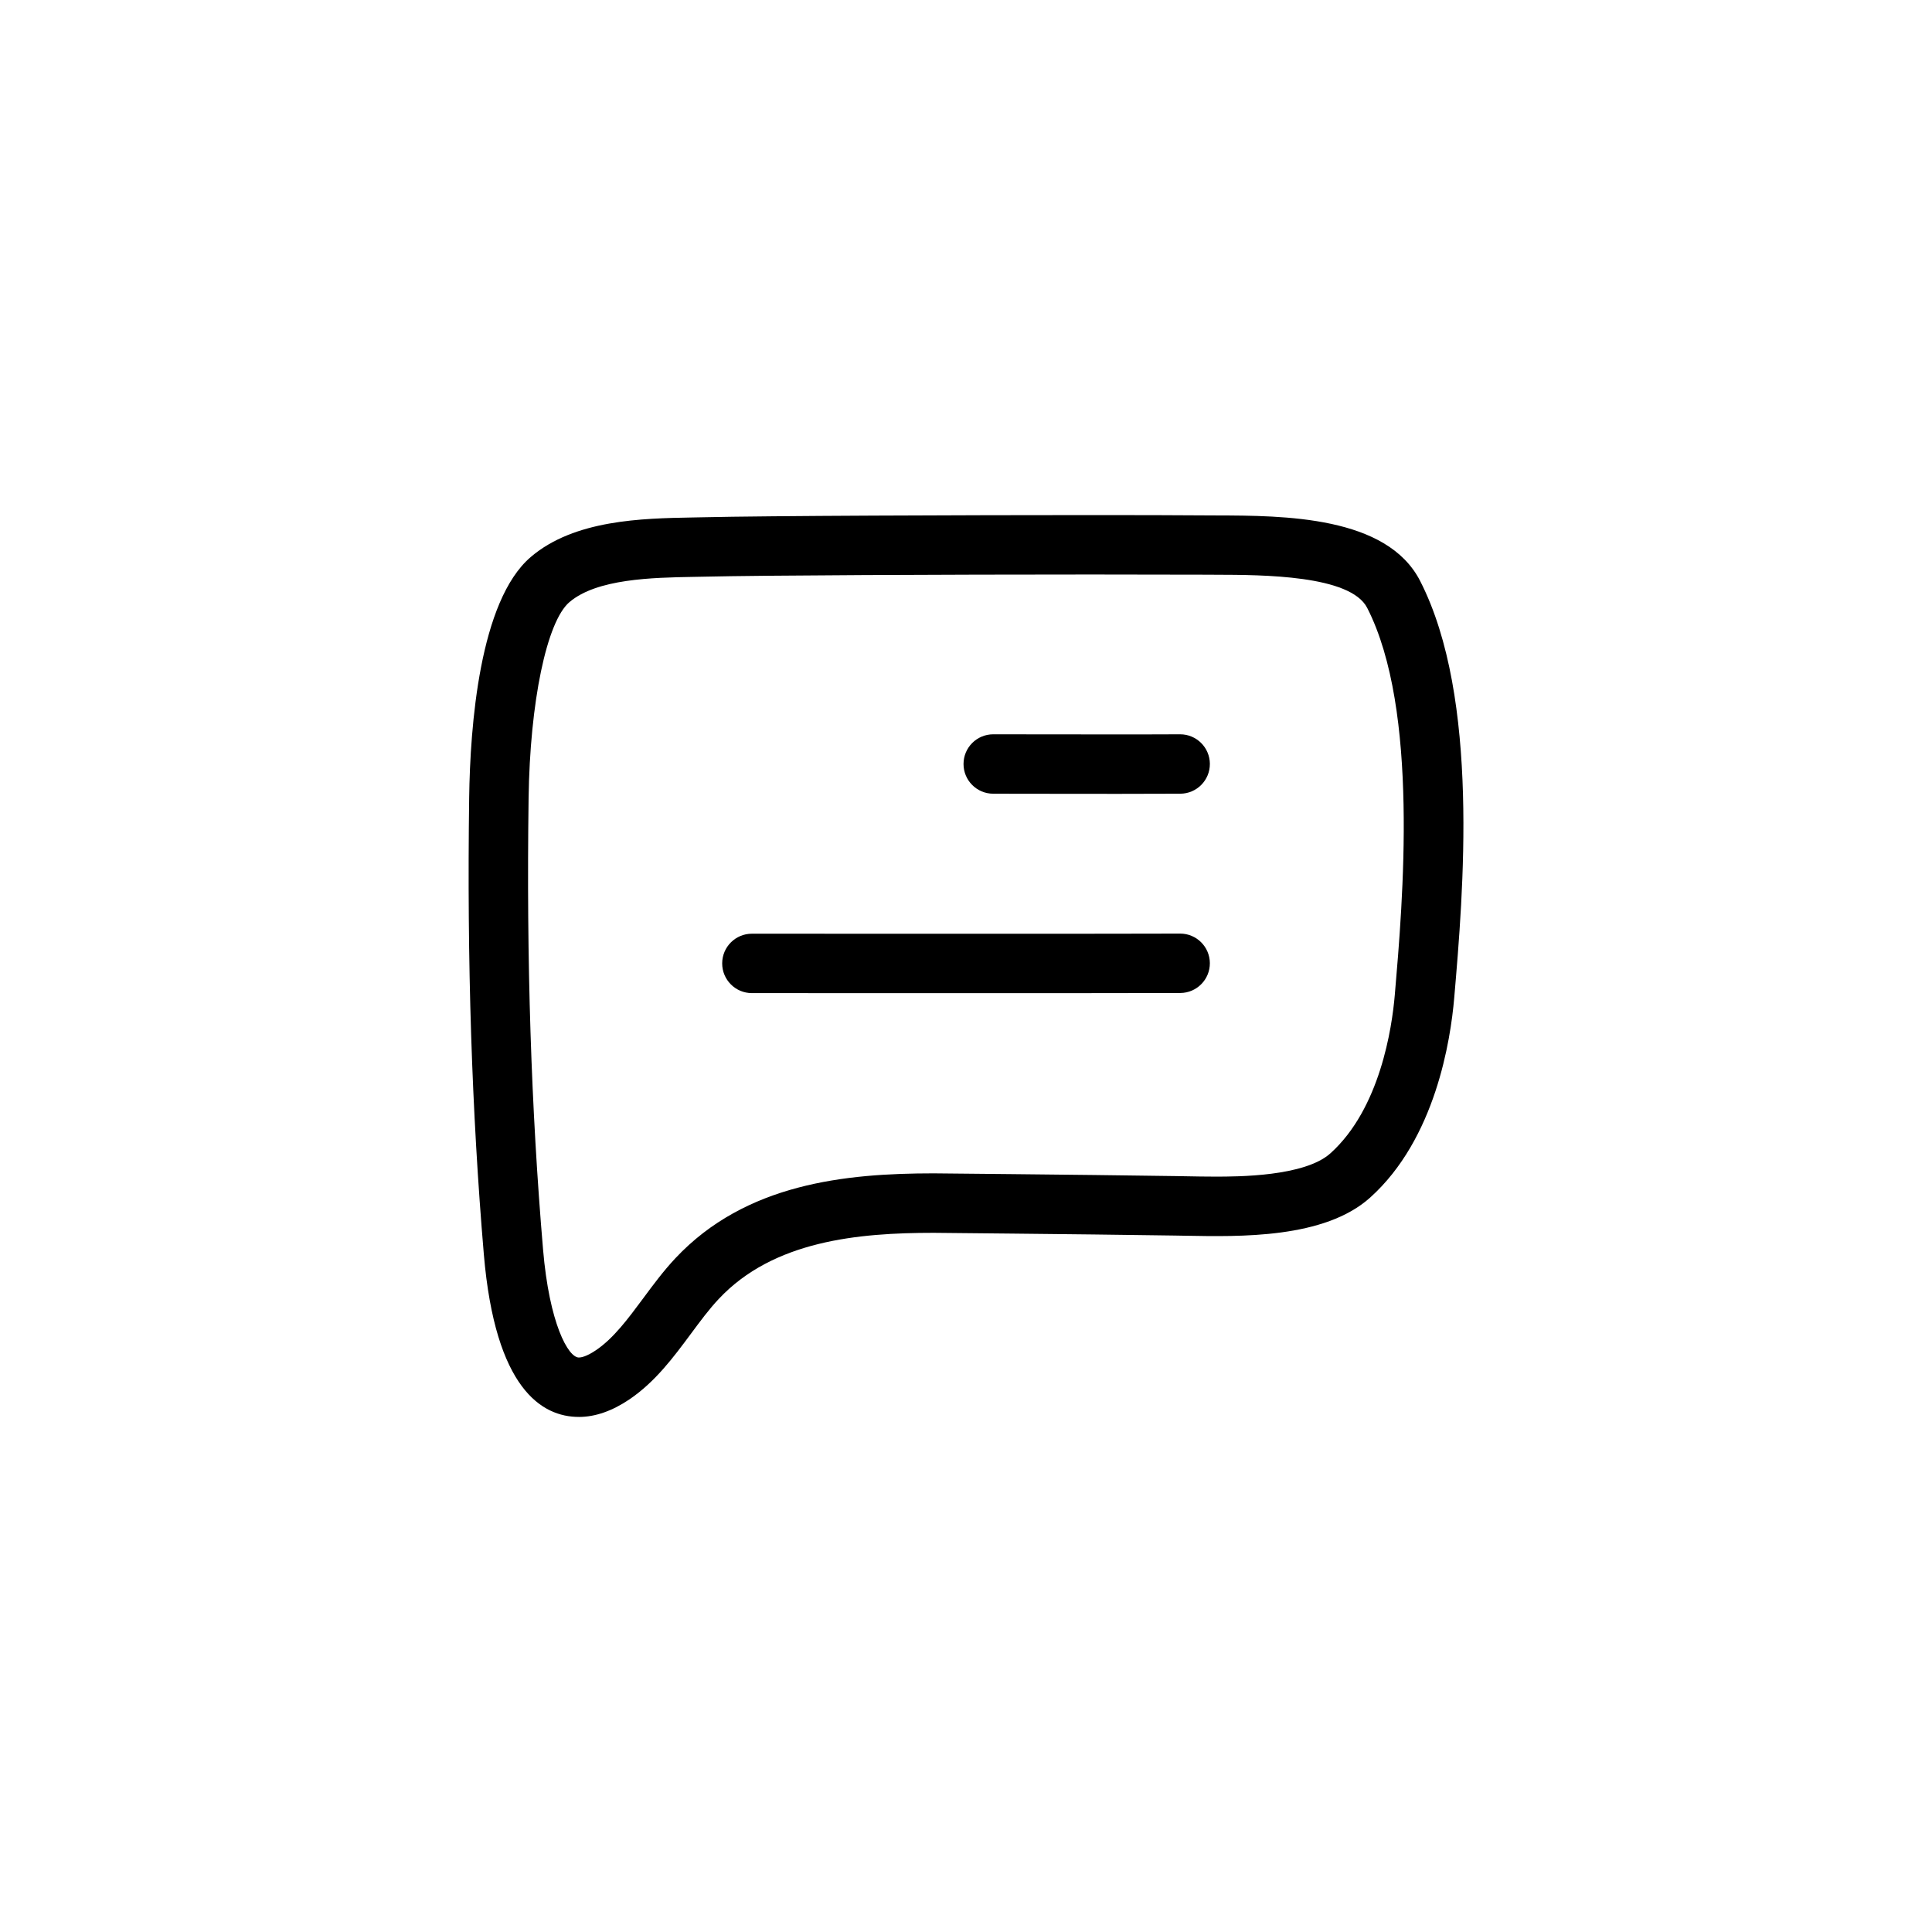 <?xml version="1.0" encoding="UTF-8"?>
<!-- Uploaded to: SVG Repo, www.svgrepo.com, Generator: SVG Repo Mixer Tools -->
<svg fill="#000000" width="800px" height="800px" version="1.1" viewBox="144 144 512 512" xmlns="http://www.w3.org/2000/svg">
 <g>
  <path d="m297.41 519.5c-9.824 0-22.16-7.461-25.184-43.035-3.211-37.879-4.488-77.508-3.891-121.15 0.262-18.805 2.715-52.09 16.328-63.707 11.57-9.887 29.574-10.227 42.73-10.469l2.891-0.055c16.688-0.402 69.941-0.582 102.44-0.582 12.887 0 23.711 0.023 30.055 0.078l3.473 0.016c18.035 0.047 45.289 0.117 54.105 17.375 15.855 31.016 11.406 82.758 9.02 110.55-0.953 11.059-4.93 37.258-22.277 52.852-12.121 10.902-34.512 10.367-49.027 10.109l-2.668-0.047c-14.344-0.219-28.859-0.371-43.281-0.52l-20.695-0.203c-20.035 0-42.469 2.078-56.953 17.523-2.535 2.691-4.887 5.871-7.375 9.227-4.637 6.25-9.43 12.723-16.289 17.383-4.574 3.086-9.078 4.66-13.398 4.66zm135.3-223.25c-38.367 0-87.031 0.211-102.06 0.574l-2.965 0.055c-10.77 0.195-25.512 0.48-32.793 6.699-6.016 5.141-10.461 26.504-10.809 51.957-0.59 43.121 0.66 82.238 3.832 119.6 1.652 19.523 6.644 28.621 9.492 28.621 0.504 0 1.961-0.188 4.559-1.961 4.644-3.148 8.453-8.289 12.484-13.723 2.644-3.574 5.383-7.266 8.543-10.637 18.602-19.812 45.027-22.484 68.43-22.484l20.852 0.203c14.453 0.148 28.992 0.309 43.367 0.52l2.723 0.047c2.379 0.047 4.984 0.094 7.715 0.094 5.84 0 23.625 0 30.488-6.172 13.168-11.84 16.328-33.297 17.066-41.98 2.133-24.875 6.488-75.555-7.312-102.56-4.441-8.699-27.656-8.762-40.125-8.793l-3.559-0.016c-6.309-0.023-17.094-0.047-29.926-0.047z"/>
  <path d="m440.27 354.38c-8.613 0-18.367-0.016-25.766-0.023l-7.297-0.016c-4.344 0-7.871-3.535-7.863-7.879 0-4.344 3.527-7.863 7.871-7.863l7.305 0.008c13.211 0.016 33.898 0.047 42.18-0.008h0.055c4.32 0 7.84 3.488 7.871 7.816 0.031 4.344-3.473 7.894-7.816 7.926-3.672 0.023-9.746 0.039-16.539 0.039z"/>
  <path d="m396.55 407.2c-24.441 0-48.066-0.008-53.301-0.016-4.344 0-7.871-3.535-7.863-7.879 0-4.344 3.527-7.863 7.871-7.863 11.012 0.008 103.37 0.039 113.44-0.031h0.055c4.32 0 7.84 3.488 7.871 7.816 0.031 4.344-3.465 7.894-7.816 7.926-5.293 0.031-33.27 0.047-60.254 0.047z"/>
 </g>
</svg>